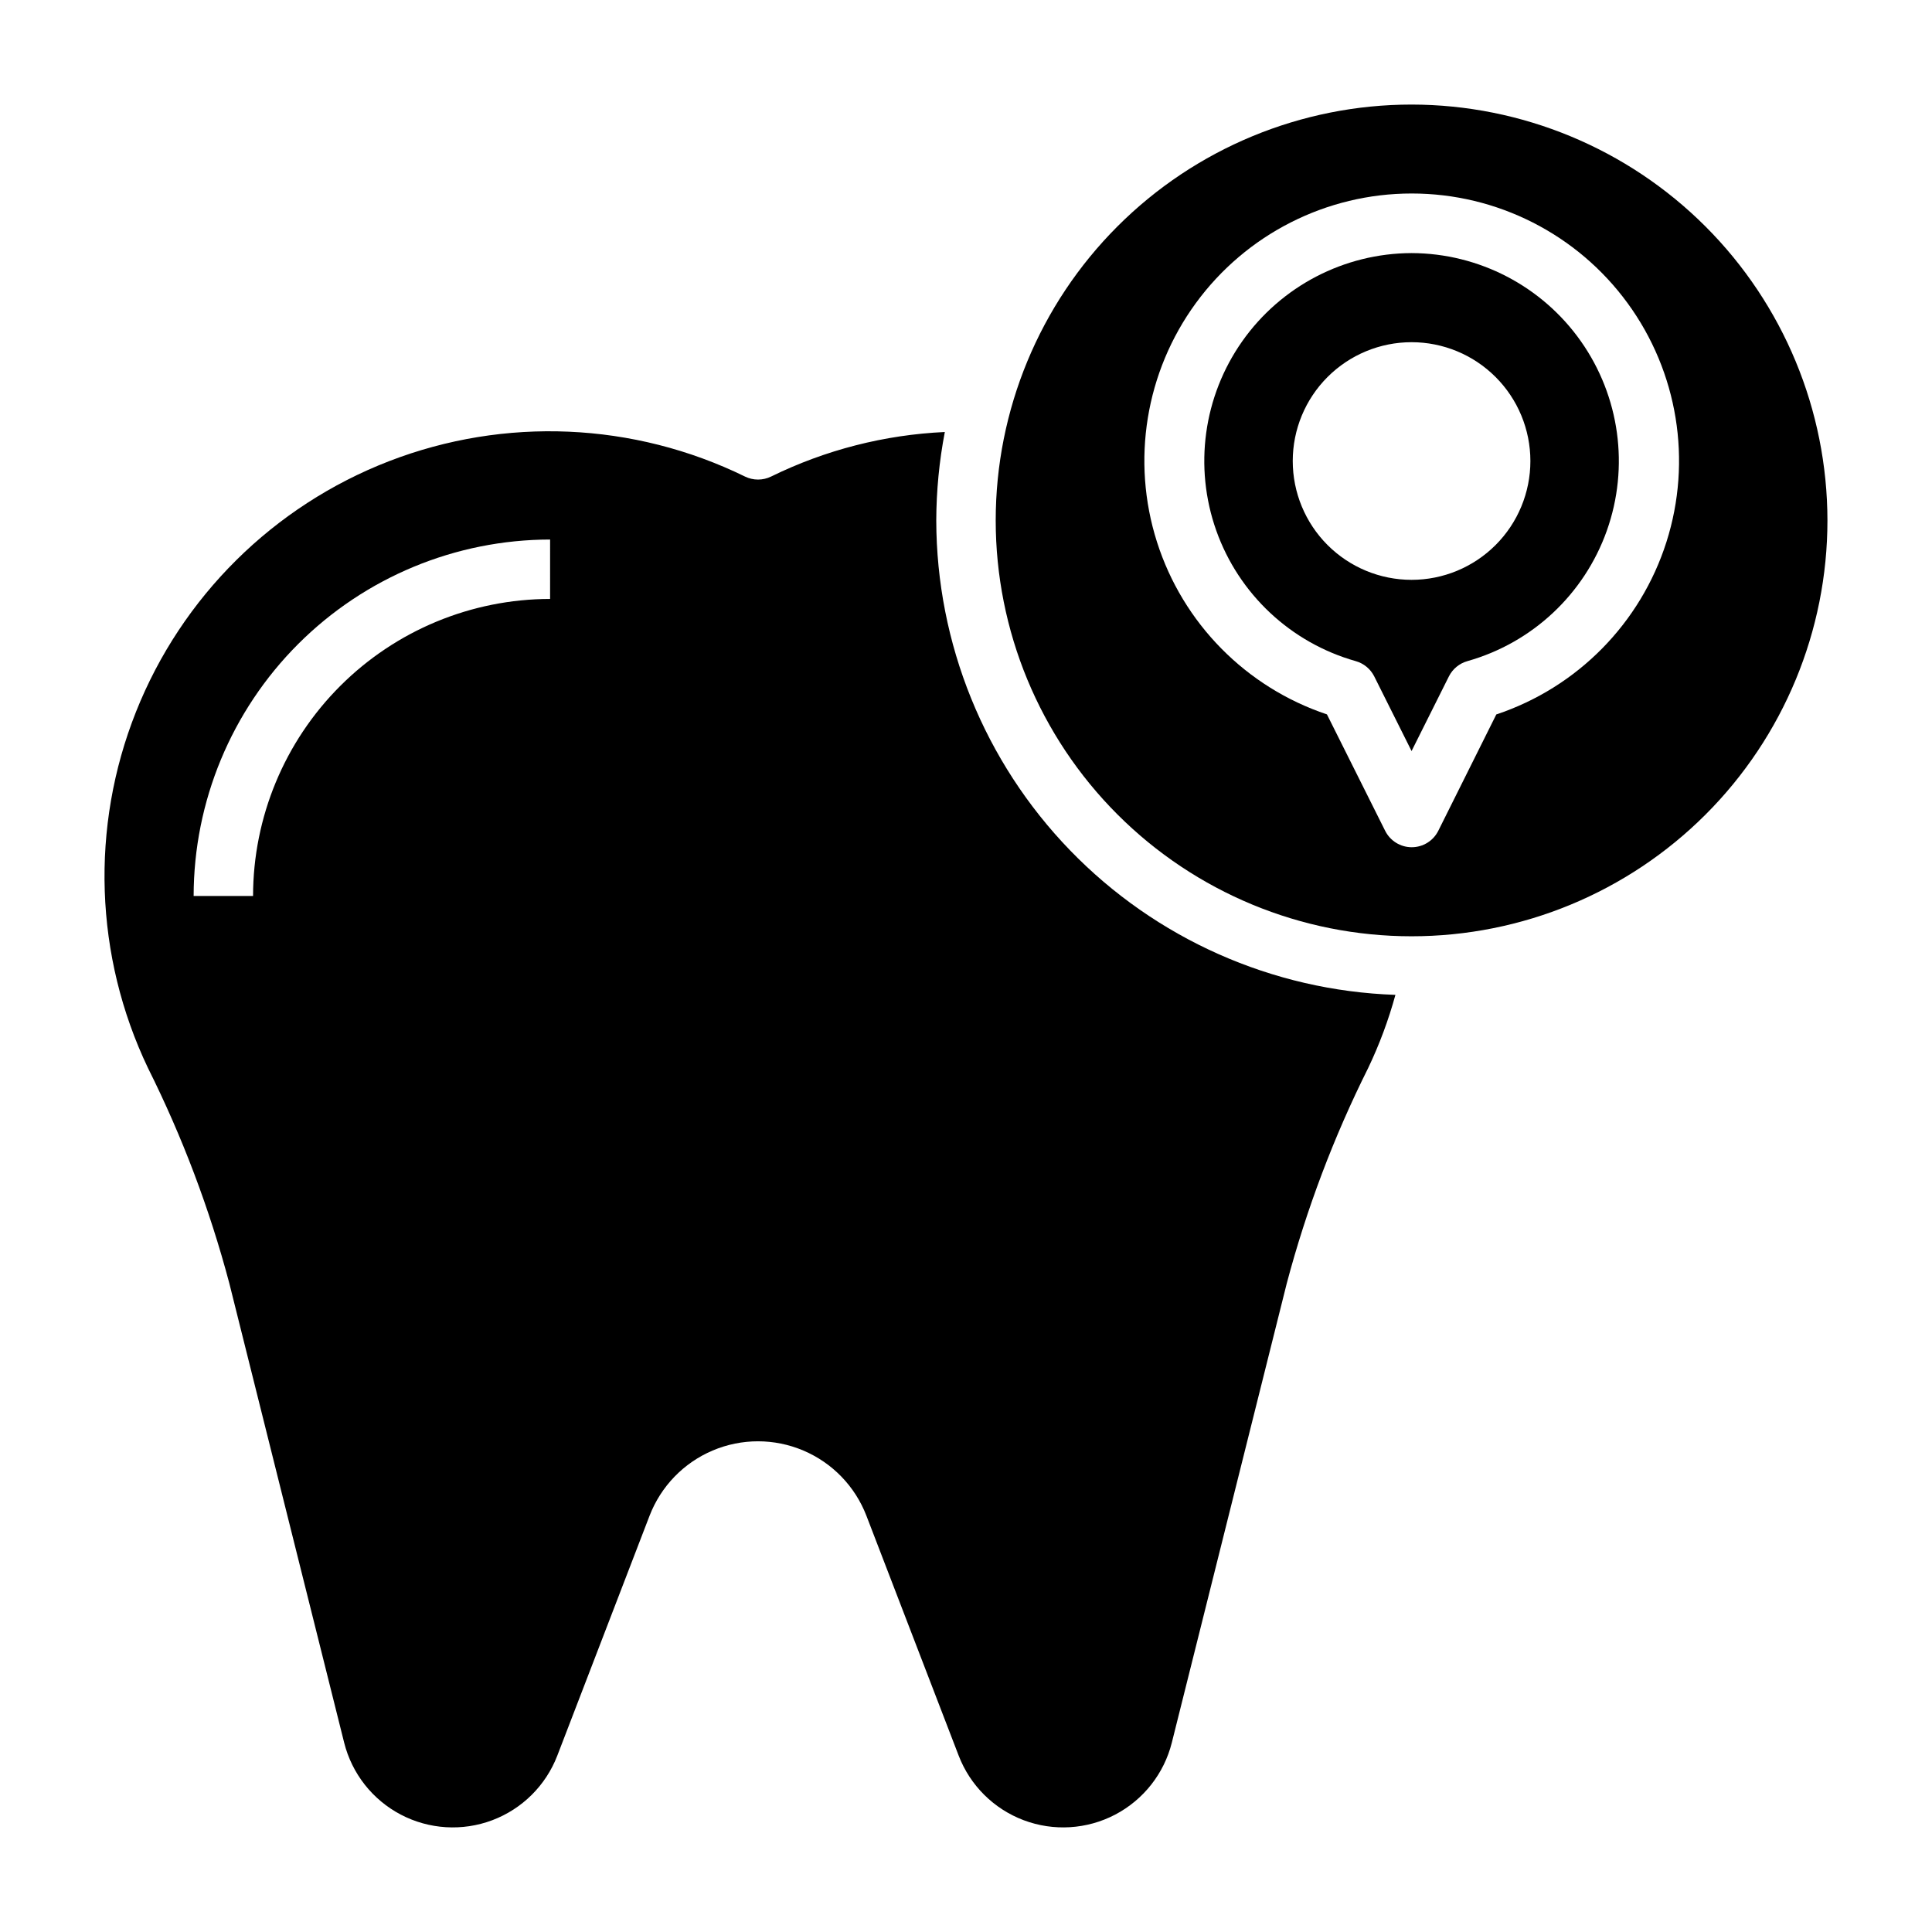 <?xml version="1.0" encoding="UTF-8"?>
<!-- Uploaded to: ICON Repo, www.svgrepo.com, Generator: ICON Repo Mixer Tools -->
<svg fill="#000000" width="800px" height="800px" version="1.1" viewBox="144 144 512 512" xmlns="http://www.w3.org/2000/svg">
 <g>
  <path d="m392.12 281.92c0.027-7.863 0.785-15.711 2.269-23.434-16 0.734-31.676 4.754-46.051 11.809-2.18 1.059-4.723 1.059-6.898 0-29.504-14.441-63.691-15.918-94.332-4.078-30.637 11.84-54.949 35.926-67.078 66.449-12.129 30.527-10.977 64.727 3.184 94.367 9.109 18.23 16.332 37.348 21.555 57.047l30.434 121.73c2.055 8.211 7.519 15.156 15.02 19.086 7.496 3.926 16.316 4.465 24.238 1.48 7.922-2.988 14.191-9.215 17.23-17.117l24.449-63.566c3-7.789 9.031-14.027 16.711-17.285 7.684-3.262 16.363-3.262 24.043 0 7.684 3.258 13.715 9.496 16.715 17.285l24.449 63.566c3.039 7.902 9.309 14.129 17.23 17.117 7.918 2.984 16.738 2.445 24.238-1.48 7.5-3.93 12.965-10.875 15.02-19.086l30.465-121.73c5.227-19.688 12.445-38.793 21.555-57.016 2.984-6.242 5.402-12.738 7.234-19.414-32.617-1.121-63.523-14.852-86.219-38.301-22.695-23.453-35.406-54.793-35.461-87.43zm-102.34 20.805c-20.871 0.023-40.879 8.324-55.637 23.082-14.758 14.758-23.059 34.77-23.082 55.641h-15.746c0.027-25.047 9.988-49.059 27.699-66.77 17.711-17.707 41.723-27.668 66.766-27.695z"/>
  <path d="m518.08 211.07c-17.867 0.055-34.602 8.773-44.887 23.387s-12.844 33.305-6.871 50.145c5.977 16.84 19.75 29.738 36.945 34.598 2.141 0.598 3.93 2.074 4.926 4.062l9.887 19.773 9.887-19.773c0.996-1.988 2.785-3.465 4.93-4.062 17.195-4.859 30.965-17.758 36.941-34.598 5.977-16.84 3.414-35.531-6.871-50.145s-27.016-23.332-44.887-23.387zm0 86.594c-8.352 0-16.359-3.32-22.266-9.223-5.902-5.906-9.223-13.918-9.223-22.266 0-8.352 3.32-16.363 9.223-22.266 5.906-5.906 13.914-9.223 22.266-9.223s16.359 3.316 22.266 9.223c5.906 5.902 9.223 13.914 9.223 22.266 0 8.348-3.316 16.359-9.223 22.266-5.906 5.902-13.914 9.223-22.266 9.223z"/>
  <path d="m518.08 171.71c-29.227 0-57.262 11.609-77.93 32.277-20.668 20.668-32.277 48.699-32.277 77.93s11.609 57.262 32.277 77.93c20.668 20.668 48.703 32.277 77.93 32.277 29.23 0 57.262-11.609 77.93-32.277 20.668-20.668 32.281-48.699 32.281-77.93-0.031-29.219-11.656-57.234-32.316-77.895-20.66-20.66-48.676-32.281-77.895-32.312zm22.465 161.61-15.379 30.84c-1.332 2.672-4.059 4.363-7.047 4.363-2.984 0-5.711-1.691-7.043-4.363l-15.422-30.844v0.004c-21.441-7.172-38.176-24.141-45.039-45.684-6.863-21.539-3.035-45.062 10.305-63.316 13.344-18.254 34.594-29.043 57.199-29.043 22.609 0 43.859 10.789 57.199 29.043s17.168 41.777 10.305 63.316c-6.863 21.543-23.594 38.512-45.035 45.684z"/>
 </g>
</svg>